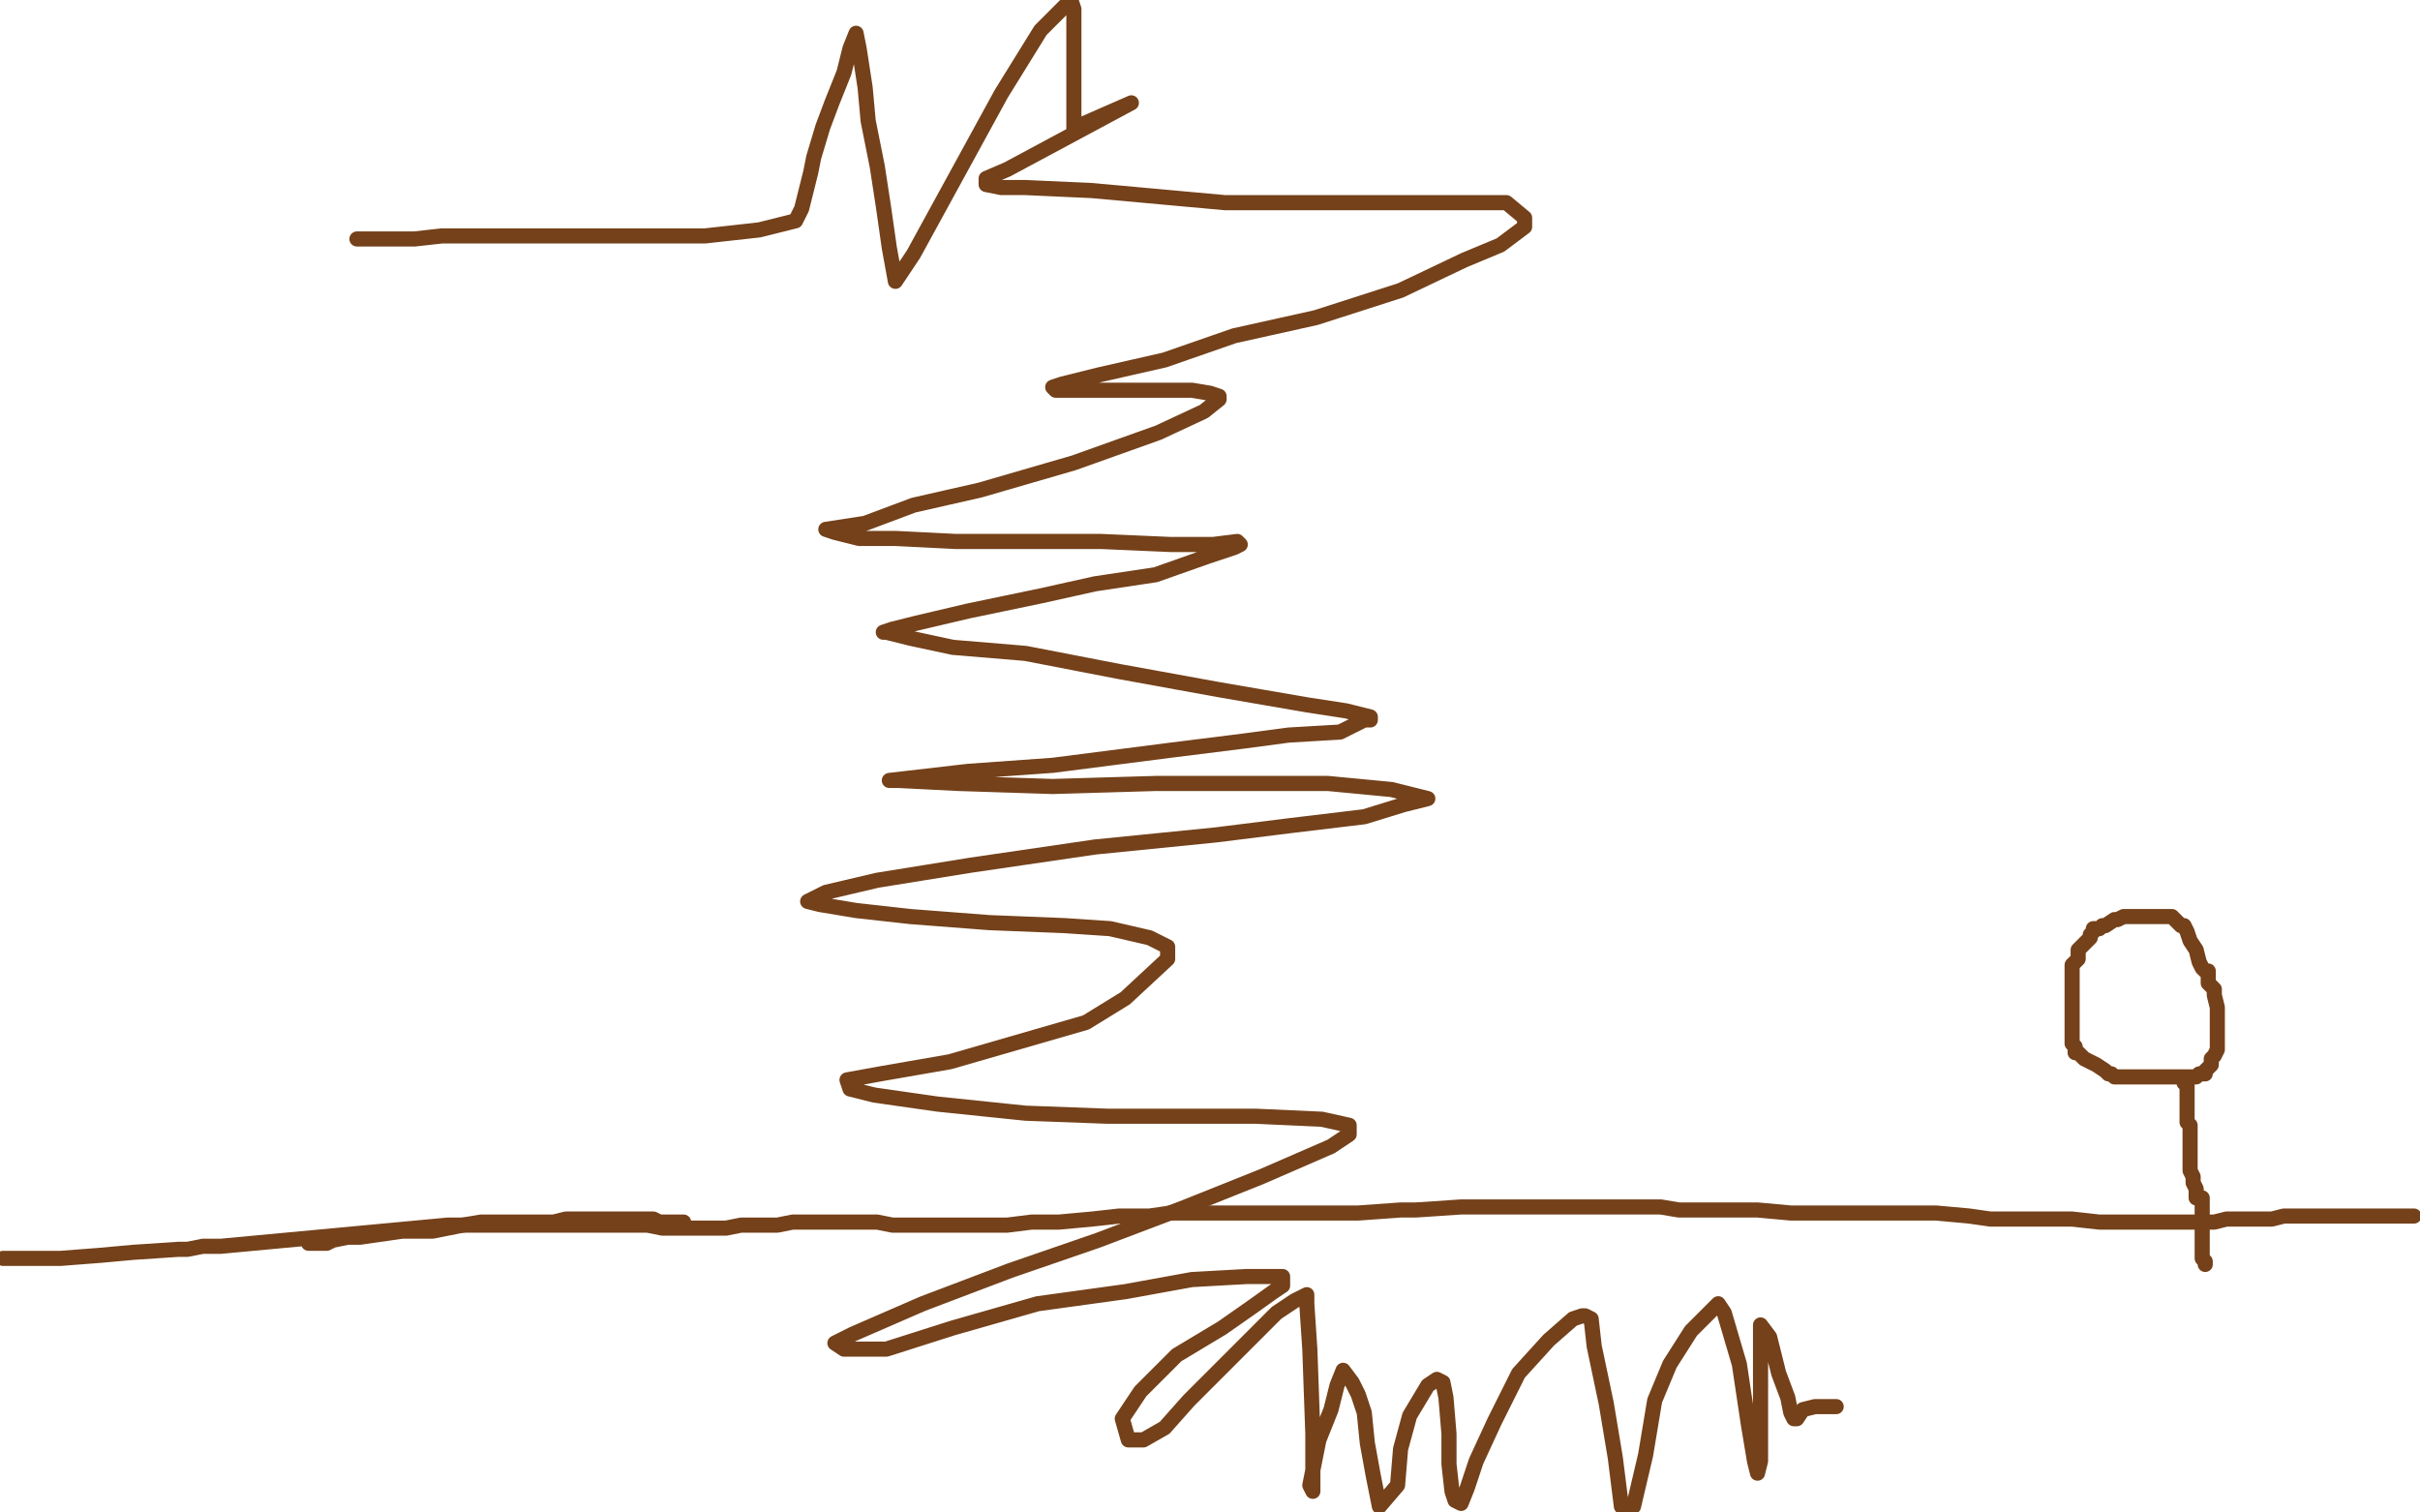<?xml version="1.0" standalone="no"?>
<!DOCTYPE svg PUBLIC "-//W3C//DTD SVG 1.1//EN"
"http://www.w3.org/Graphics/SVG/1.1/DTD/svg11.dtd">

<svg width="800" height="500" version="1.1" xmlns="http://www.w3.org/2000/svg" xmlns:xlink="http://www.w3.org/1999/xlink" style="stroke-antialiasing: false"><desc>This SVG has been created on https://colorillo.com/</desc><rect x='0' y='0' width='800' height='500' style='fill: rgb(255,255,255); stroke-width:0' /><polyline points="1,416 2,416 2,416 20,416 20,416 33,415 33,415 44,414 44,414 59,413 62,413 67,412 69,412 70,412 71,412 72,412 73,412 148,405 154,405 160,405 165,405 169,405 174,405 177,405 179,405 181,405 183,405 185,405 189,405 194,405 208,405 212,405 214,405 219,406 221,406 224,406 231,406 235,406 240,406 245,405 249,405 252,405 257,405 262,404 268,404 274,404 284,404 290,404 295,405 299,405 306,405 316,405 324,405 328,405 330,405 333,405 341,404 350,404 361,403 370,402 376,402 380,402 387,401 394,401 399,401 404,401 410,401 415,401 422,401 427,401 436,401 443,401 449,401 463,400 468,400 483,399 489,399 497,399 505,399 511,399 521,399 531,399 542,399 549,399 555,400 563,400 571,400 581,400 592,401 603,401 612,401 623,401 632,401 640,401 651,402 658,403 665,403 670,403 675,403 681,403 685,403 694,404 700,404 709,404 716,404 726,404 732,404 736,403 741,403 745,403 751,403 755,402 758,402 759,402 761,402 762,402 763,402 767,402 770,402 773,402 777,402 781,402 785,402 788,402 791,402 794,402 798,402" style="fill: none; stroke: #74411a; stroke-width: 5; stroke-linejoin: round; stroke-linecap: round; stroke-antialiasing: false; stroke-antialias: 0; opacity: 1.0"/>
<polyline points="729,418 729,417 729,417 728,416 728,416 728,412 728,412 728,410 728,410 728,409 728,409 728,408 728,408 728,406 728,403 728,400 728,398 728,396 726,396 726,394 726,393 725,391 725,389 724,387 724,386 724,385 724,384 724,383 724,381 724,379 724,377 724,376 724,375 724,374 724,373 724,372 723,371 723,369 723,367 723,363 723,361 723,358 722,358 722,356 719,356 715,356 710,356 706,356 703,356 701,356 700,356 699,356 698,355 697,355 696,354 693,352 691,351 689,350 688,349 687,348 686,348 686,346 685,345 685,344 685,340 685,336 685,332 685,330 685,327 685,325 685,323 685,322 685,321 685,319 687,317 687,316 687,314 689,312 691,310 691,309 692,308 692,307 694,307 695,306 696,306 699,304 700,304 702,303 703,303 705,303 706,303 708,303 710,303 711,303 715,303 716,303 717,303 718,303 719,304 721,306 722,306 723,308 724,311 726,314 727,318 728,320 729,321 730,321 730,323 730,325 732,327 732,329 733,333 733,336 733,339 733,340 733,343 733,344 733,345 733,347 732,349 731,350 731,352 730,353 729,354 729,355 727,355 726,356 725,356 724,356 722,356 721,356" style="fill: none; stroke: #74411a; stroke-width: 5; stroke-linejoin: round; stroke-linecap: round; stroke-antialiasing: false; stroke-antialias: 0; opacity: 1.0"/>
<polyline points="102,411 103,411 103,411 104,411 104,411 106,411 106,411 108,411 108,411 110,410 110,410 115,409 115,409 119,409 126,408 133,407 143,407 153,405 159,404 163,404 166,404 168,404 170,404 171,404 172,404 173,404 174,404 175,404 179,404 183,404 187,403 192,403 195,403 199,403 202,403 204,403 205,403 207,403 208,403 209,403 210,403 212,403 215,403 216,403 218,404 219,404 220,404 221,404 222,404 223,404 224,404 225,404 226,404" style="fill: none; stroke: #74411a; stroke-width: 5; stroke-linejoin: round; stroke-linecap: round; stroke-antialiasing: false; stroke-antialias: 0; opacity: 1.0"/>
<polyline points="118,79 121,79 121,79 137,79 137,79 146,78 146,78 215,78 215,78 233,78 251,76 263,73 265,69 268,57 269,52 272,42 275,34 279,24 281,16 283,11 284,16 286,29 287,40 289,50 290,55 292,68 294,82 296,93 298,90 302,84 331,31 344,10 350,4 354,0 355,3 355,11 355,41 355,44 358,41 374,34 333,56 326,59 326,61 331,62 339,62 361,63 405,67 440,67 465,67 488,67 498,67 504,72 504,73 504,75 496,81 484,86 463,96 435,105 408,111 385,119 363,124 351,127 348,128 349,129 363,129 381,129 394,129 400,130 403,131 403,132 398,136 383,143 355,153 324,162 302,167 286,173 273,175 276,176 284,178 296,178 316,179 339,179 364,179 387,180 401,180 409,179 410,180 408,181 399,184 382,190 362,193 344,197 320,202 303,206 295,208 292,209 293,209 301,211 315,214 339,216 370,222 403,228 432,233 445,235 453,237 453,238 451,238 443,242 426,243 411,245 387,248 348,253 320,255 294,258 297,258 317,259 348,260 382,259 411,259 439,259 460,261 472,264 464,266 451,270 426,273 402,276 362,280 321,286 290,291 273,295 267,298 271,299 283,301 301,303 327,305 352,306 367,307 380,310 386,313 386,314 386,315 386,317 372,330 359,338 314,351 291,355 280,357 281,360 289,362 310,365 339,368 366,369 392,369 415,369 437,370 446,372 446,373 446,375 440,379 417,389 392,399 363,410 334,420 305,431 282,441 276,444 279,446 293,446 315,439 343,431 372,427 394,423 412,422 424,422 424,423 424,425 421,427 414,432 404,439 389,448 377,460 371,469 373,476 378,476 385,472 393,463 404,452 416,440 422,434 428,430 432,428 432,431 433,446 434,474 434,493 433,491 435,481 436,476 440,466 442,458 444,453 447,457 449,461 451,467 452,477 454,488 456,498 462,491 463,479 466,468 472,458 475,456 477,457 478,462 479,474 479,484 480,493 481,496 483,497 485,492 488,483 494,470 502,454 512,443 520,436 523,435 524,435 526,436 527,445 531,464 534,482 536,498 540,498 544,481 547,463 552,451 559,440 568,431 570,434 575,451 578,471 580,483 581,487 582,483 582,471 582,454 582,438 585,442 588,454 591,462 592,467 593,469 594,469 596,466 600,465 607,465" style="fill: none; stroke: #74411a; stroke-width: 5; stroke-linejoin: round; stroke-linecap: round; stroke-antialiasing: false; stroke-antialias: 0; opacity: 1.0"/>
</svg>
